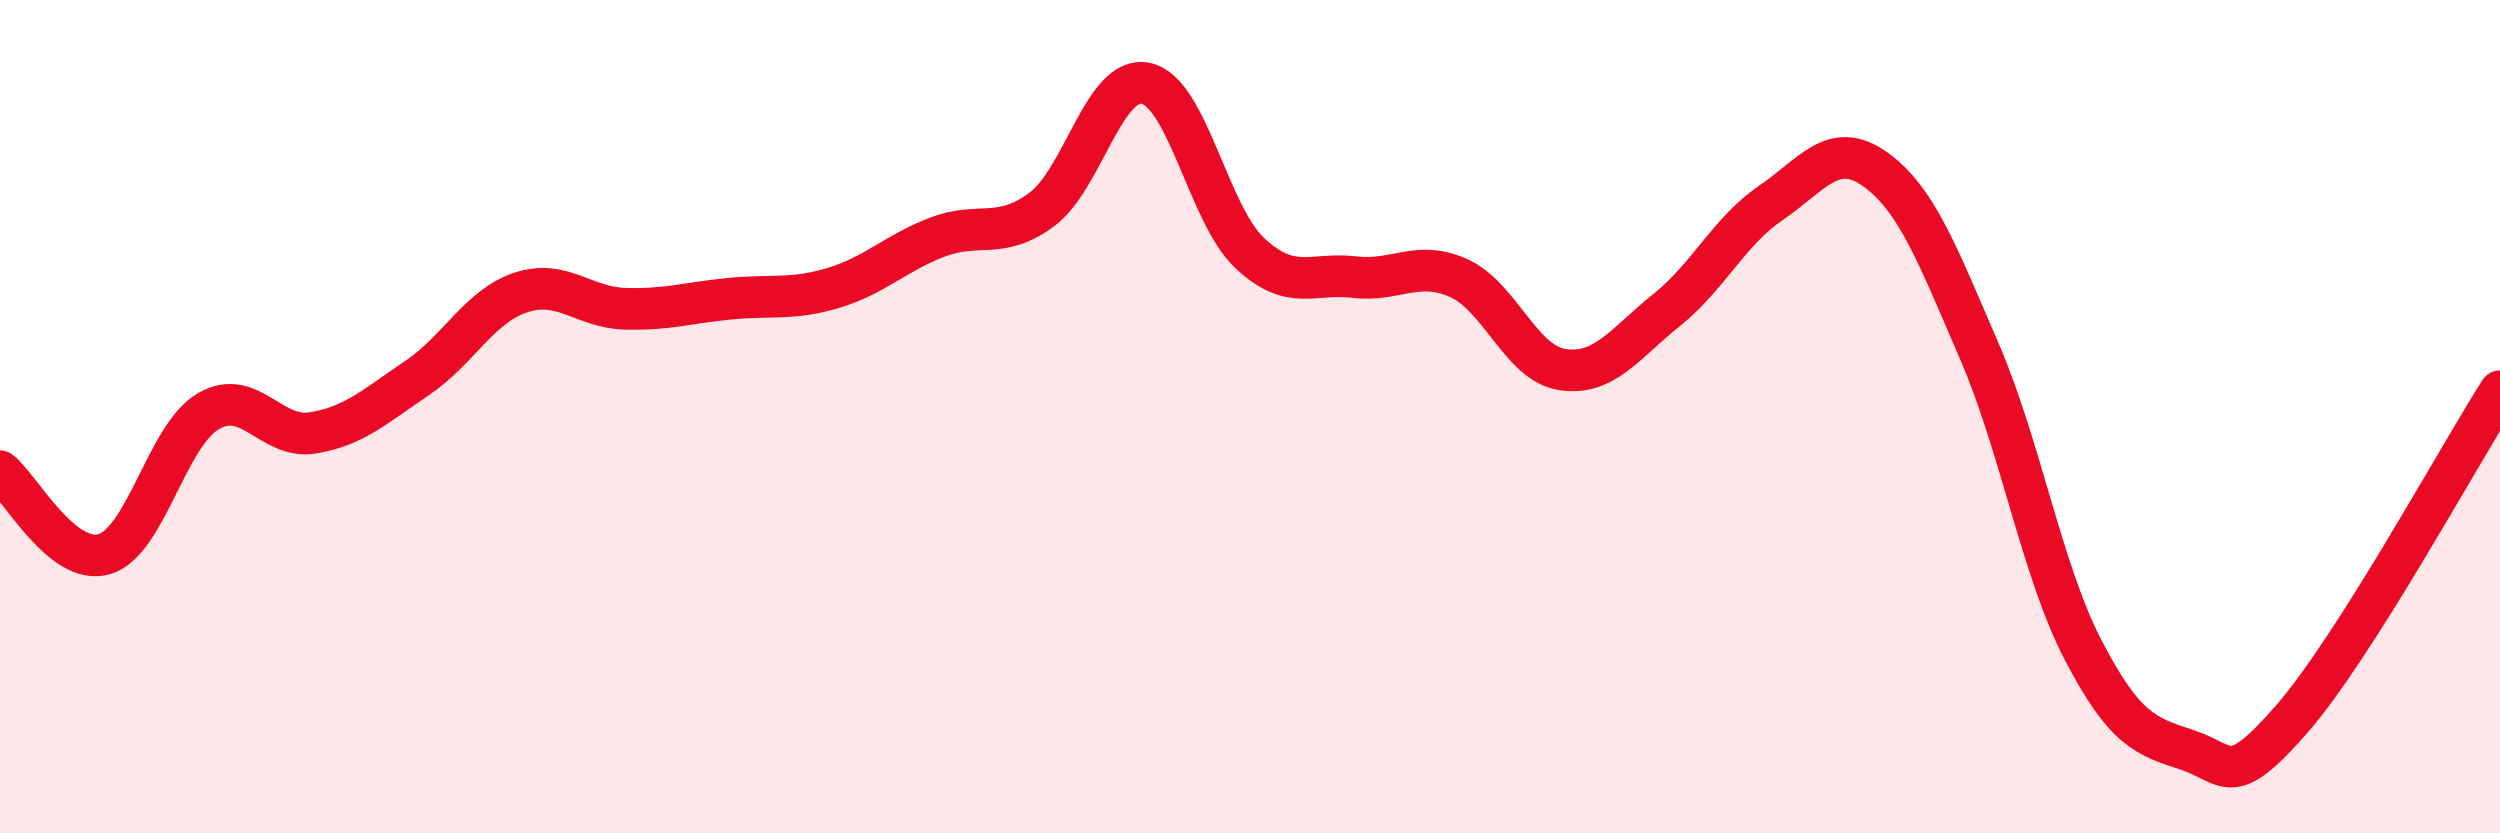 
    <svg width="60" height="20" viewBox="0 0 60 20" xmlns="http://www.w3.org/2000/svg">
      <path
        d="M 0,11.31 C 0.5,11.71 1.5,13.59 2.5,13.3 C 3.5,13.01 4,10.45 5,9.87 C 6,9.29 6.5,10.55 7.5,10.39 C 8.5,10.23 9,9.75 10,9.08 C 11,8.41 11.5,7.35 12.5,7.02 C 13.5,6.69 14,7.38 15,7.41 C 16,7.44 16.5,7.27 17.5,7.17 C 18.5,7.07 19,7.21 20,6.91 C 21,6.61 21.5,6.07 22.5,5.69 C 23.5,5.31 24,5.77 25,5.03 C 26,4.29 26.5,1.79 27.5,2 C 28.5,2.21 29,5.15 30,6.08 C 31,7.01 31.5,6.53 32.5,6.65 C 33.5,6.77 34,6.23 35,6.67 C 36,7.11 36.5,8.72 37.5,8.87 C 38.5,9.02 39,8.24 40,7.44 C 41,6.64 41.5,5.55 42.5,4.87 C 43.5,4.19 44,3.35 45,4.06 C 46,4.77 46.5,6.11 47.5,8.42 C 48.5,10.73 49,13.69 50,15.61 C 51,17.53 51.5,17.67 52.5,18 C 53.5,18.33 53.5,18.98 55,17.26 C 56.5,15.54 59,10.96 60,9.39L60 20L0 20Z"
        fill="#EB0A25"
        opacity="0.1"
        stroke-linecap="round"
        stroke-linejoin="round"
      />
      <path
        d="M 0,11.31 C 0.5,11.71 1.5,13.59 2.5,13.3 C 3.5,13.01 4,10.45 5,9.87 C 6,9.29 6.5,10.55 7.5,10.39 C 8.5,10.23 9,9.75 10,9.08 C 11,8.41 11.5,7.35 12.5,7.02 C 13.5,6.69 14,7.38 15,7.41 C 16,7.44 16.5,7.27 17.5,7.17 C 18.5,7.07 19,7.21 20,6.91 C 21,6.61 21.5,6.07 22.5,5.69 C 23.5,5.31 24,5.77 25,5.03 C 26,4.29 26.5,1.79 27.5,2 C 28.5,2.21 29,5.15 30,6.08 C 31,7.01 31.5,6.53 32.5,6.65 C 33.5,6.77 34,6.23 35,6.67 C 36,7.11 36.5,8.72 37.5,8.87 C 38.5,9.02 39,8.24 40,7.44 C 41,6.64 41.5,5.55 42.5,4.87 C 43.5,4.19 44,3.35 45,4.06 C 46,4.77 46.5,6.11 47.5,8.42 C 48.5,10.73 49,13.69 50,15.61 C 51,17.53 51.5,17.67 52.5,18 C 53.5,18.33 53.5,18.98 55,17.26 C 56.5,15.54 59,10.96 60,9.39"
        stroke="#EB0A25"
        stroke-width="1"
        fill="none"
        stroke-linecap="round"
        stroke-linejoin="round"
      />
    </svg>
  